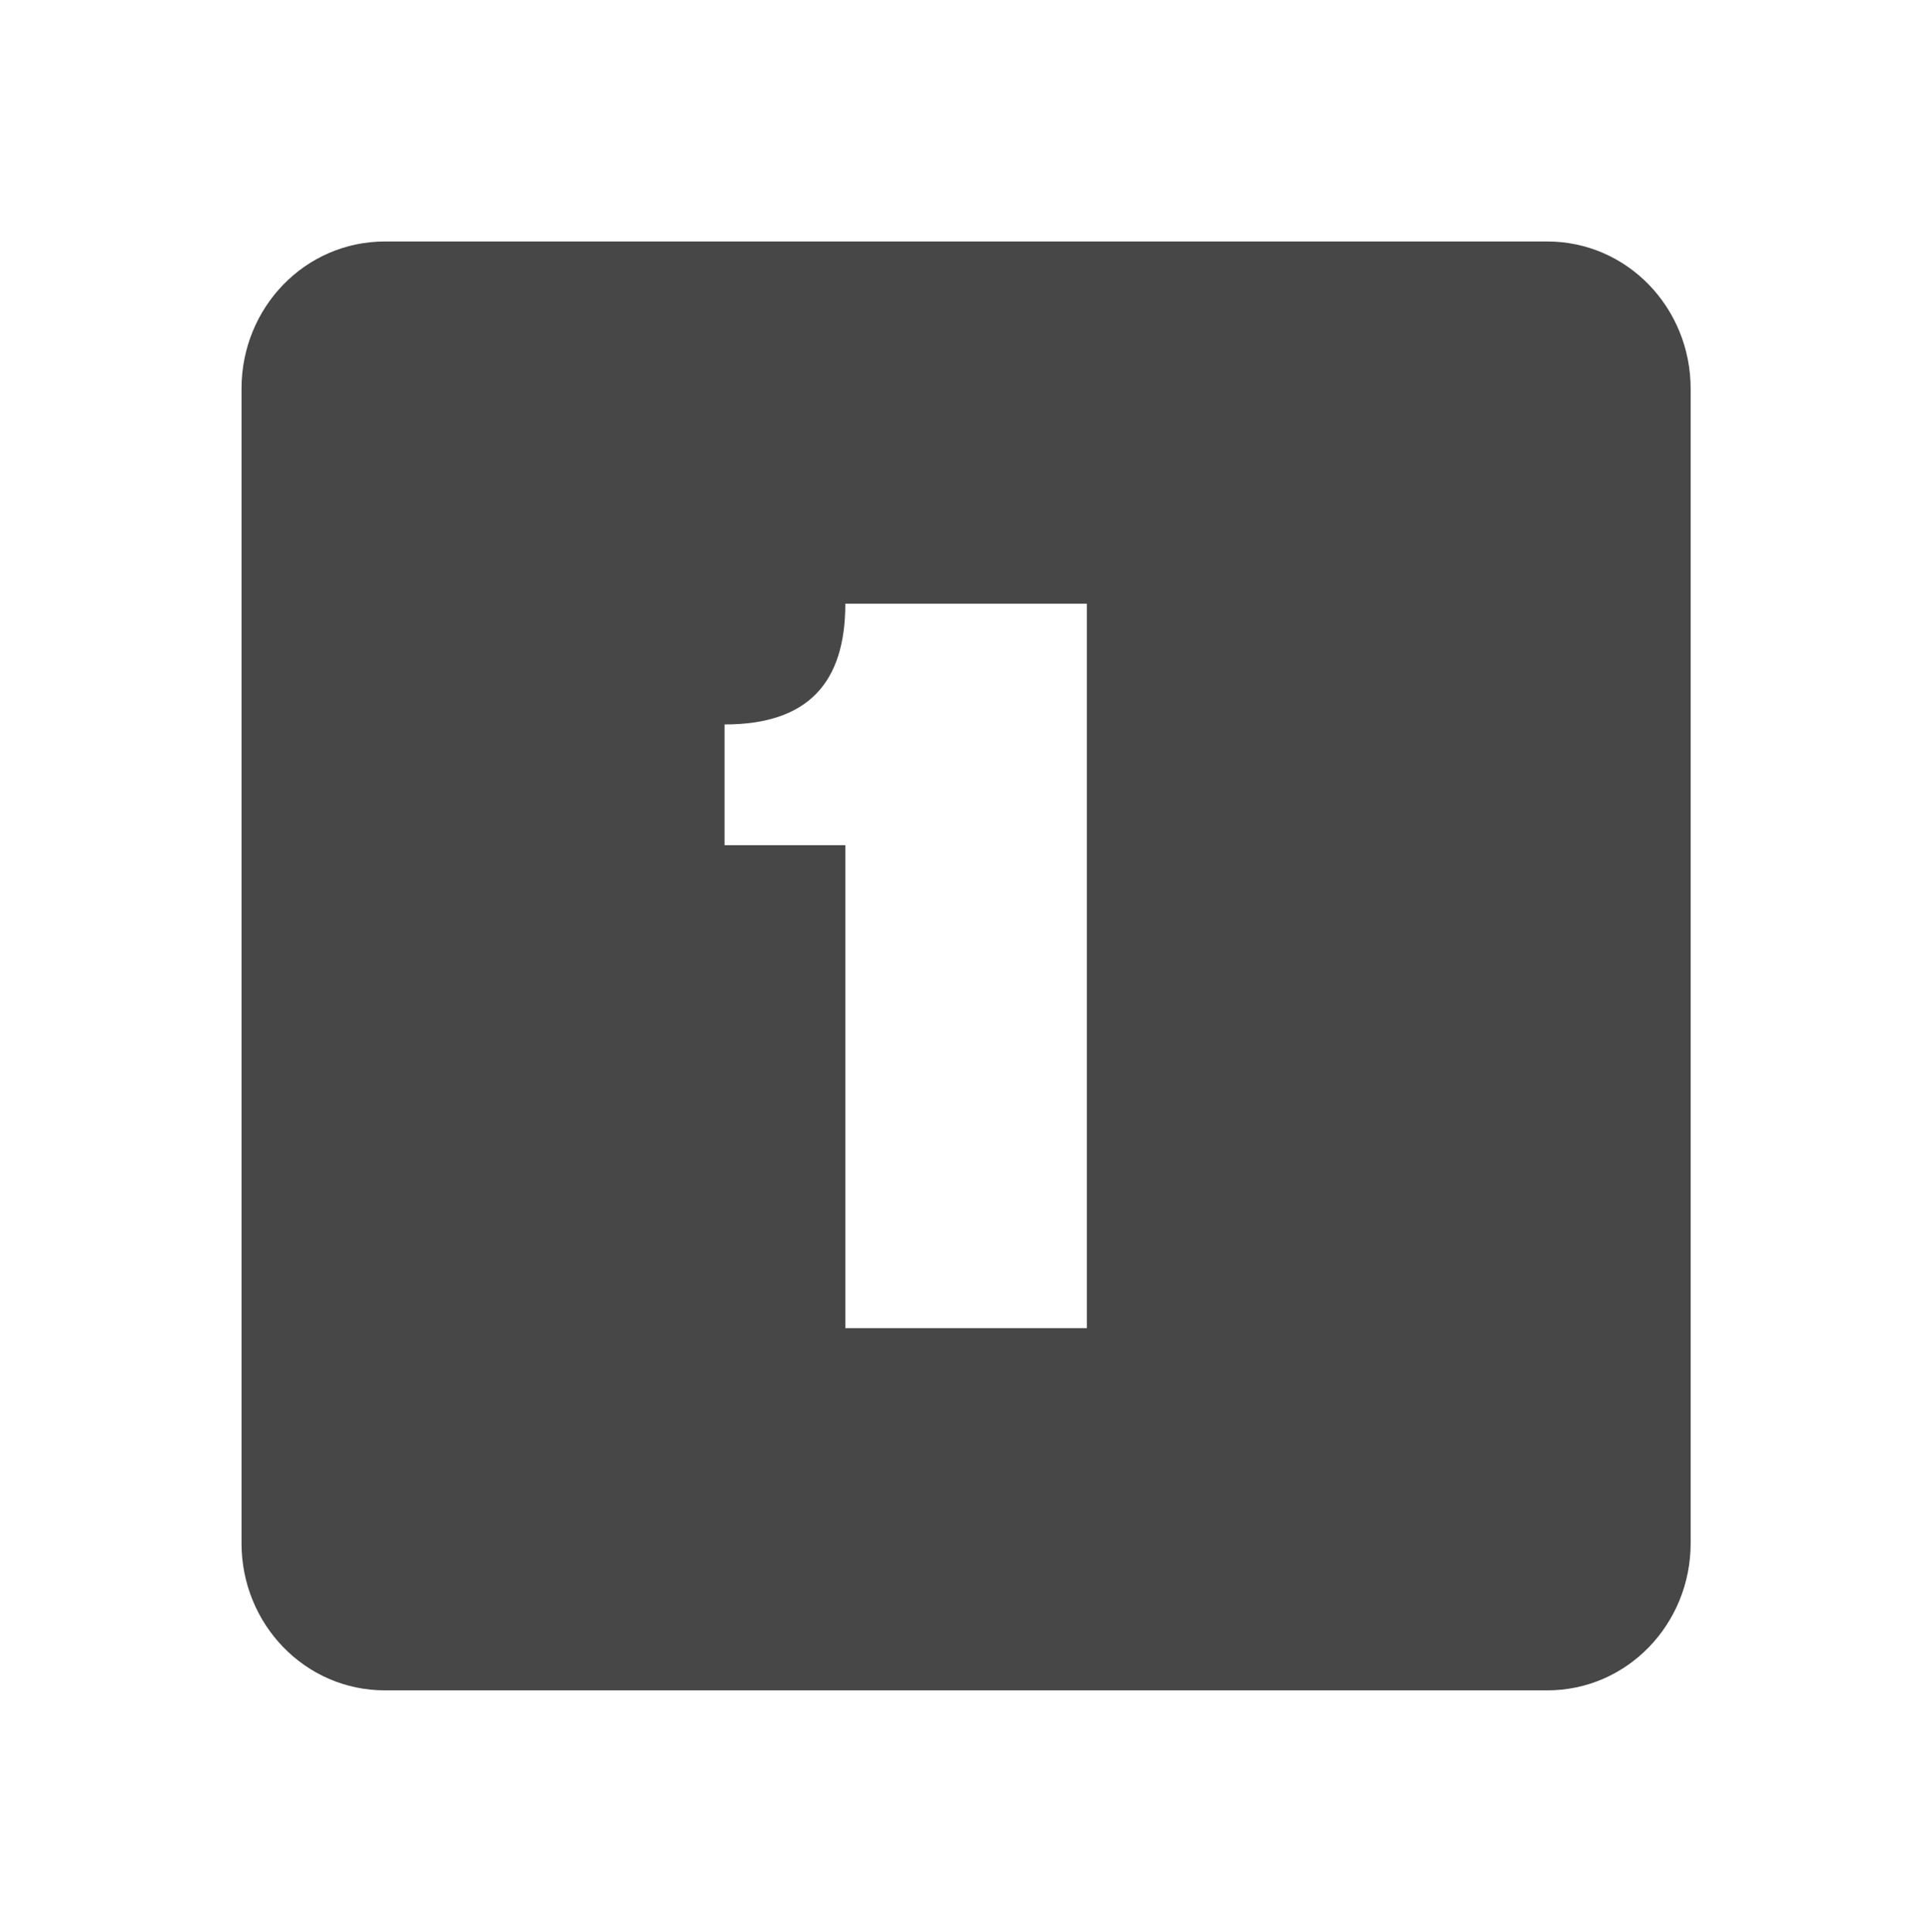 <?xml version="1.0" encoding="UTF-8"?>
<svg width="15.982" height="16" xmlns="http://www.w3.org/2000/svg">
 <path d="M3.188 2C2.524 2 2 2.549 2 3.219v9.562C2 13.451 2.525 14 3.188 14h9.624c.663 0 1.188-.549 1.188-1.219V3.22C14 2.549 13.475 2 12.812 2zM7 5h2v6H7V7H6V6c.694 0 1-.348 1-1z" color="#bebebe" fill="#474747" overflow="visible"/>
</svg>

